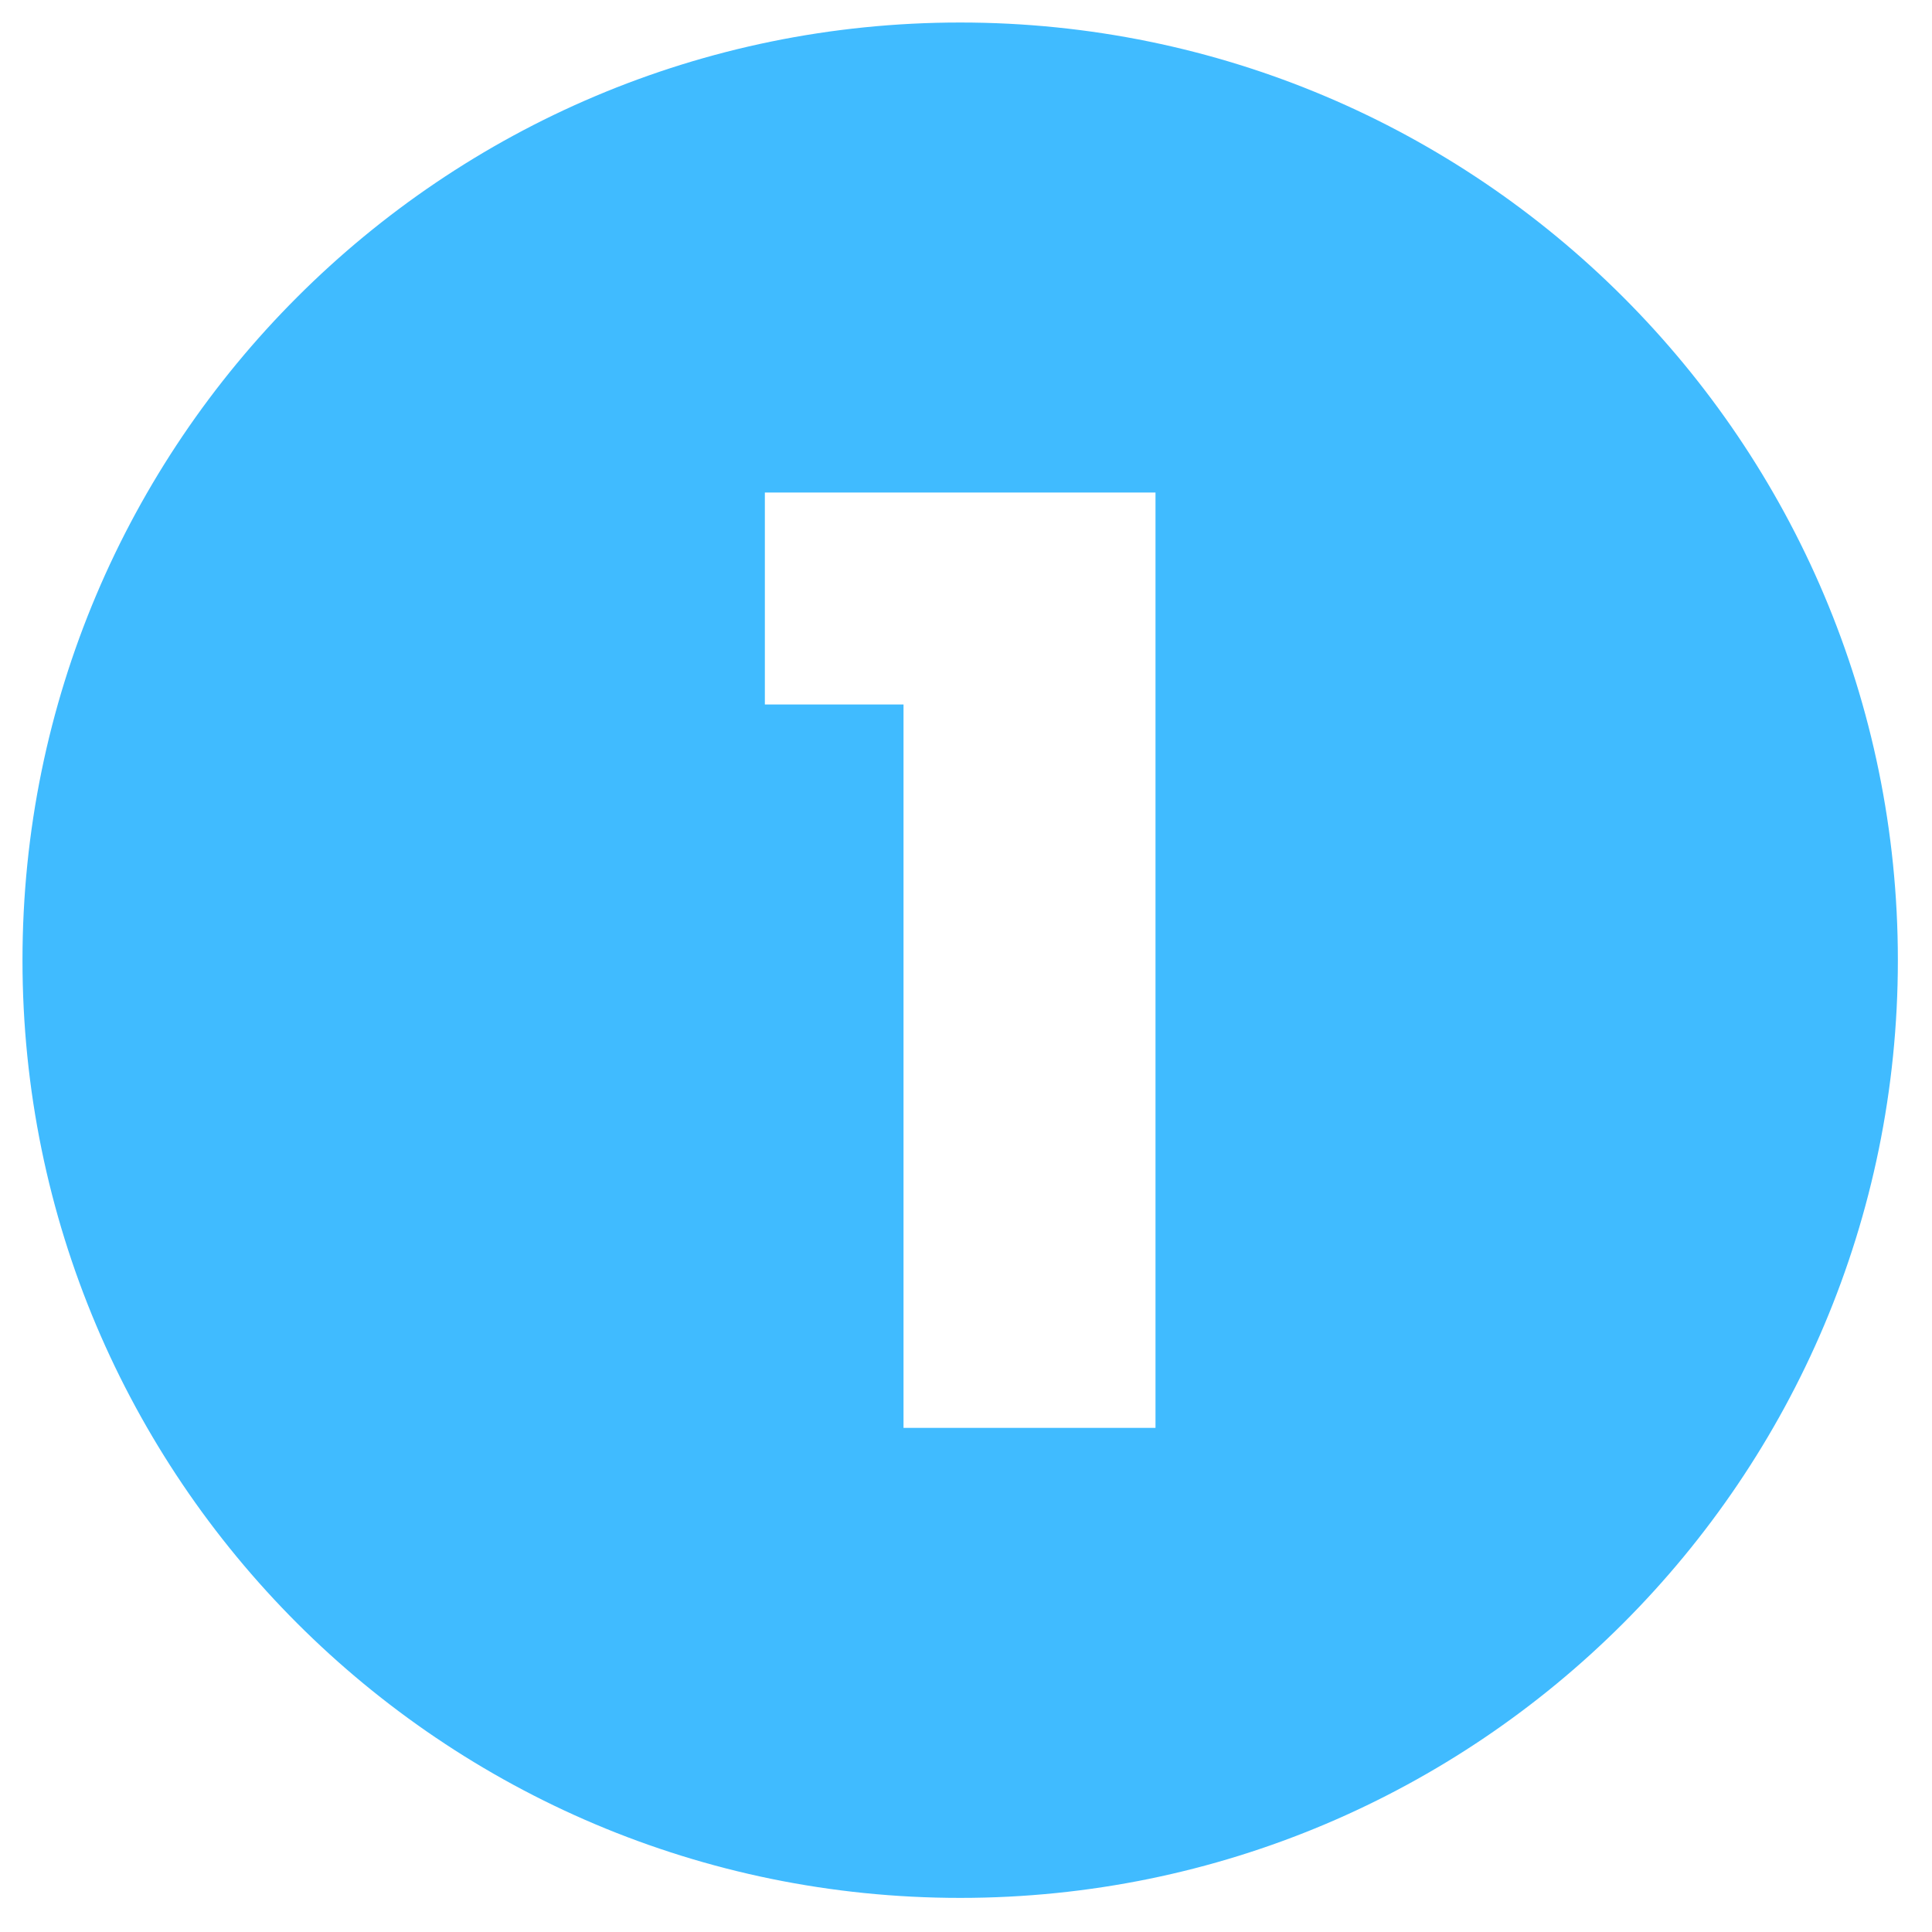 <svg xmlns="http://www.w3.org/2000/svg" width="144" height="144" viewBox="0 0 144 144" fill="none"><path d="M71.566 1.678C32.967 1.678 1.676 32.969 1.676 71.568C1.676 110.167 32.967 141.458 71.566 141.458C110.165 141.458 141.456 110.167 141.456 71.568C141.456 32.969 110.165 1.678 71.566 1.678ZM86.124 106.426H67.343V52.508H57.008V36.71H86.124V106.426Z" fill="#40BBFF"></path></svg>